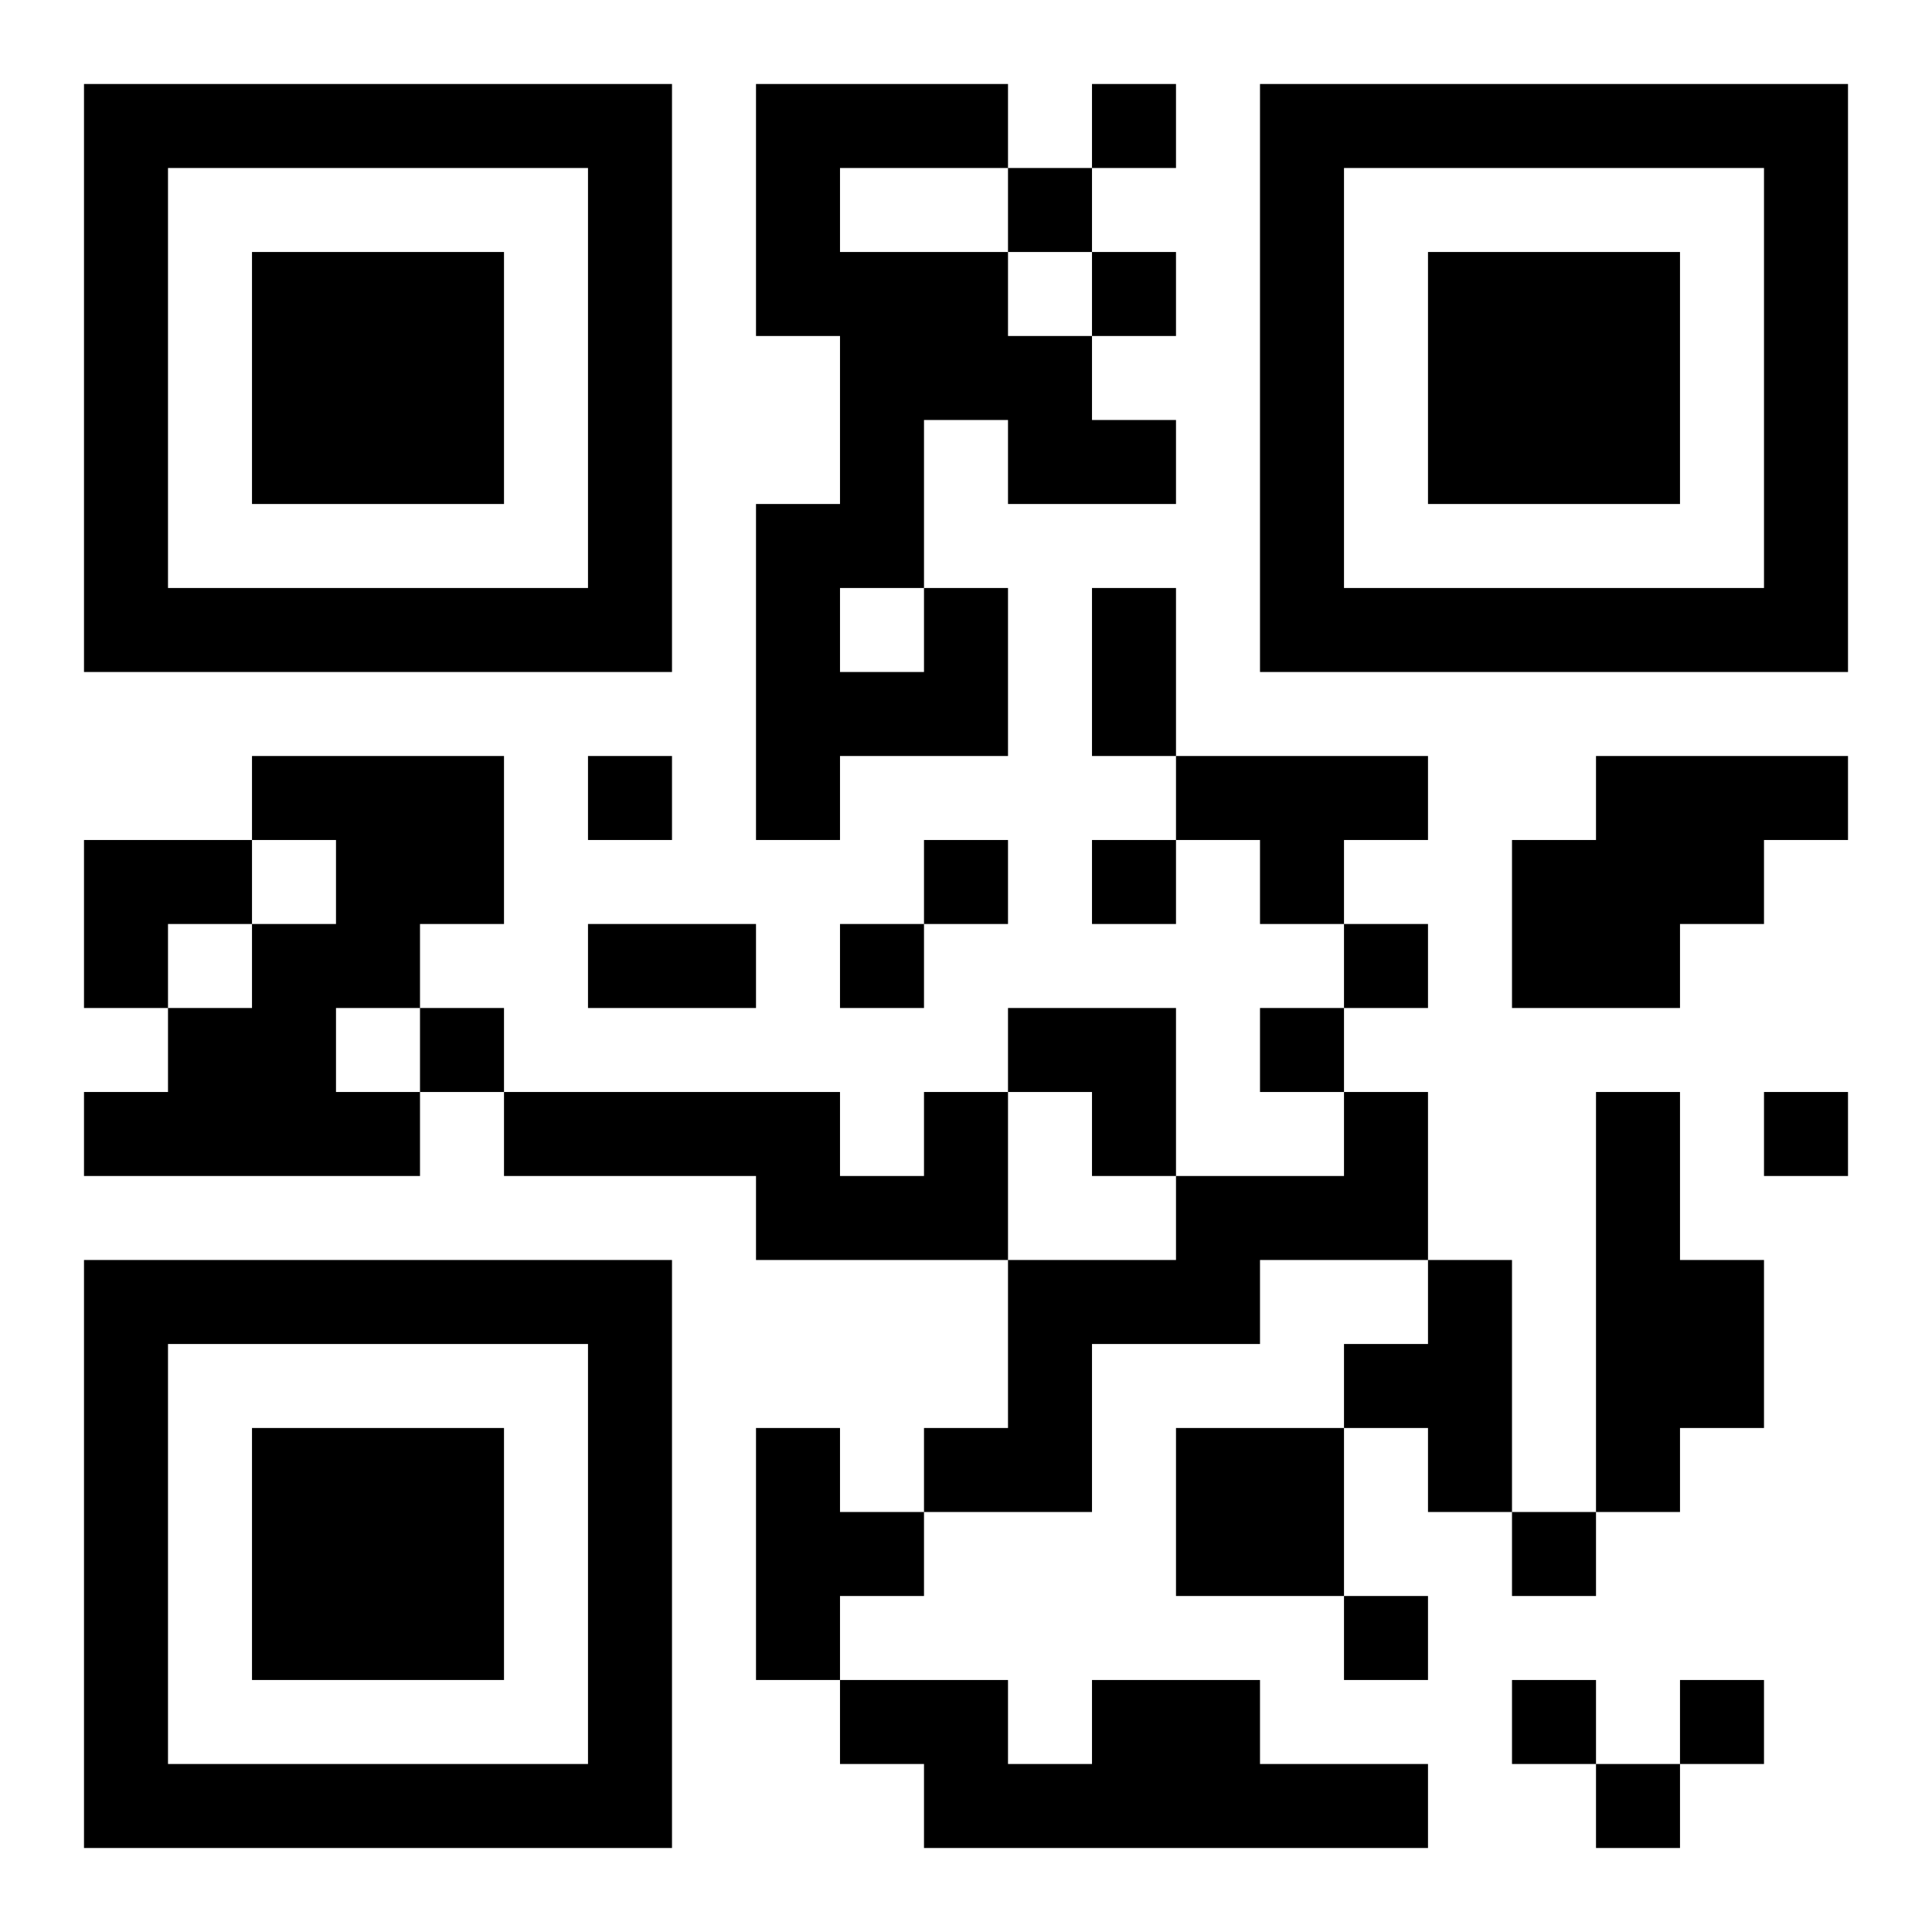 <?xml version="1.0" encoding="UTF-8"?>
<!DOCTYPE svg PUBLIC "-//W3C//DTD SVG 1.1//EN" "http://www.w3.org/Graphics/SVG/1.1/DTD/svg11.dtd">
<svg xmlns="http://www.w3.org/2000/svg" version="1.1" viewBox="0 0 23 23" stroke="none">
	<rect width="100%" height="100%" fill="#ffffff"/>
	<path d="M1,1h7v1h-7z M9,1h3v1h-3z M13,1h1v1h-1z M15,1h7v1h-7z M1,2h1v6h-1z M7,2h1v6h-1z M9,2h1v2h-1z M12,2h1v1h-1z M15,2h1v6h-1z M21,2h1v6h-1z M3,3h3v3h-3z M10,3h2v2h-2z M13,3h1v1h-1z M17,3h3v3h-3z M12,4h1v2h-1z M10,5h1v2h-1z M13,5h1v1h-1z M9,6h1v4h-1z M2,7h5v1h-5z M11,7h1v2h-1z M13,7h1v2h-1z M16,7h5v1h-5z M10,8h1v1h-1z M3,9h3v1h-3z M7,9h1v1h-1z M14,9h3v1h-3z M19,9h2v2h-2z M21,9h1v1h-1z M1,10h2v1h-2z M4,10h2v1h-2z M11,10h1v1h-1z M13,10h1v1h-1z M15,10h1v1h-1z M18,10h1v2h-1z M1,11h1v1h-1z M3,11h1v3h-1z M4,11h1v1h-1z M7,11h2v1h-2z M10,11h1v1h-1z M16,11h1v1h-1z M19,11h1v1h-1z M2,12h1v2h-1z M5,12h1v1h-1z M12,12h2v1h-2z M15,12h1v1h-1z M1,13h1v1h-1z M4,13h1v1h-1z M6,13h4v1h-4z M11,13h1v2h-1z M13,13h1v1h-1z M16,13h1v2h-1z M19,13h1v5h-1z M21,13h1v1h-1z M9,14h2v1h-2z M14,14h2v1h-2z M1,15h7v1h-7z M12,15h3v1h-3z M17,15h1v3h-1z M20,15h1v2h-1z M1,16h1v6h-1z M7,16h1v6h-1z M12,16h1v2h-1z M16,16h1v1h-1z M3,17h3v3h-3z M9,17h1v3h-1z M11,17h1v1h-1z M14,17h2v2h-2z M10,18h1v1h-1z M18,18h1v1h-1z M16,19h1v1h-1z M10,20h2v1h-2z M13,20h2v2h-2z M18,20h1v1h-1z M20,20h1v1h-1z M2,21h5v1h-5z M11,21h2v1h-2z M15,21h2v1h-2z M19,21h1v1h-1z" fill="#000000"/>
</svg>

